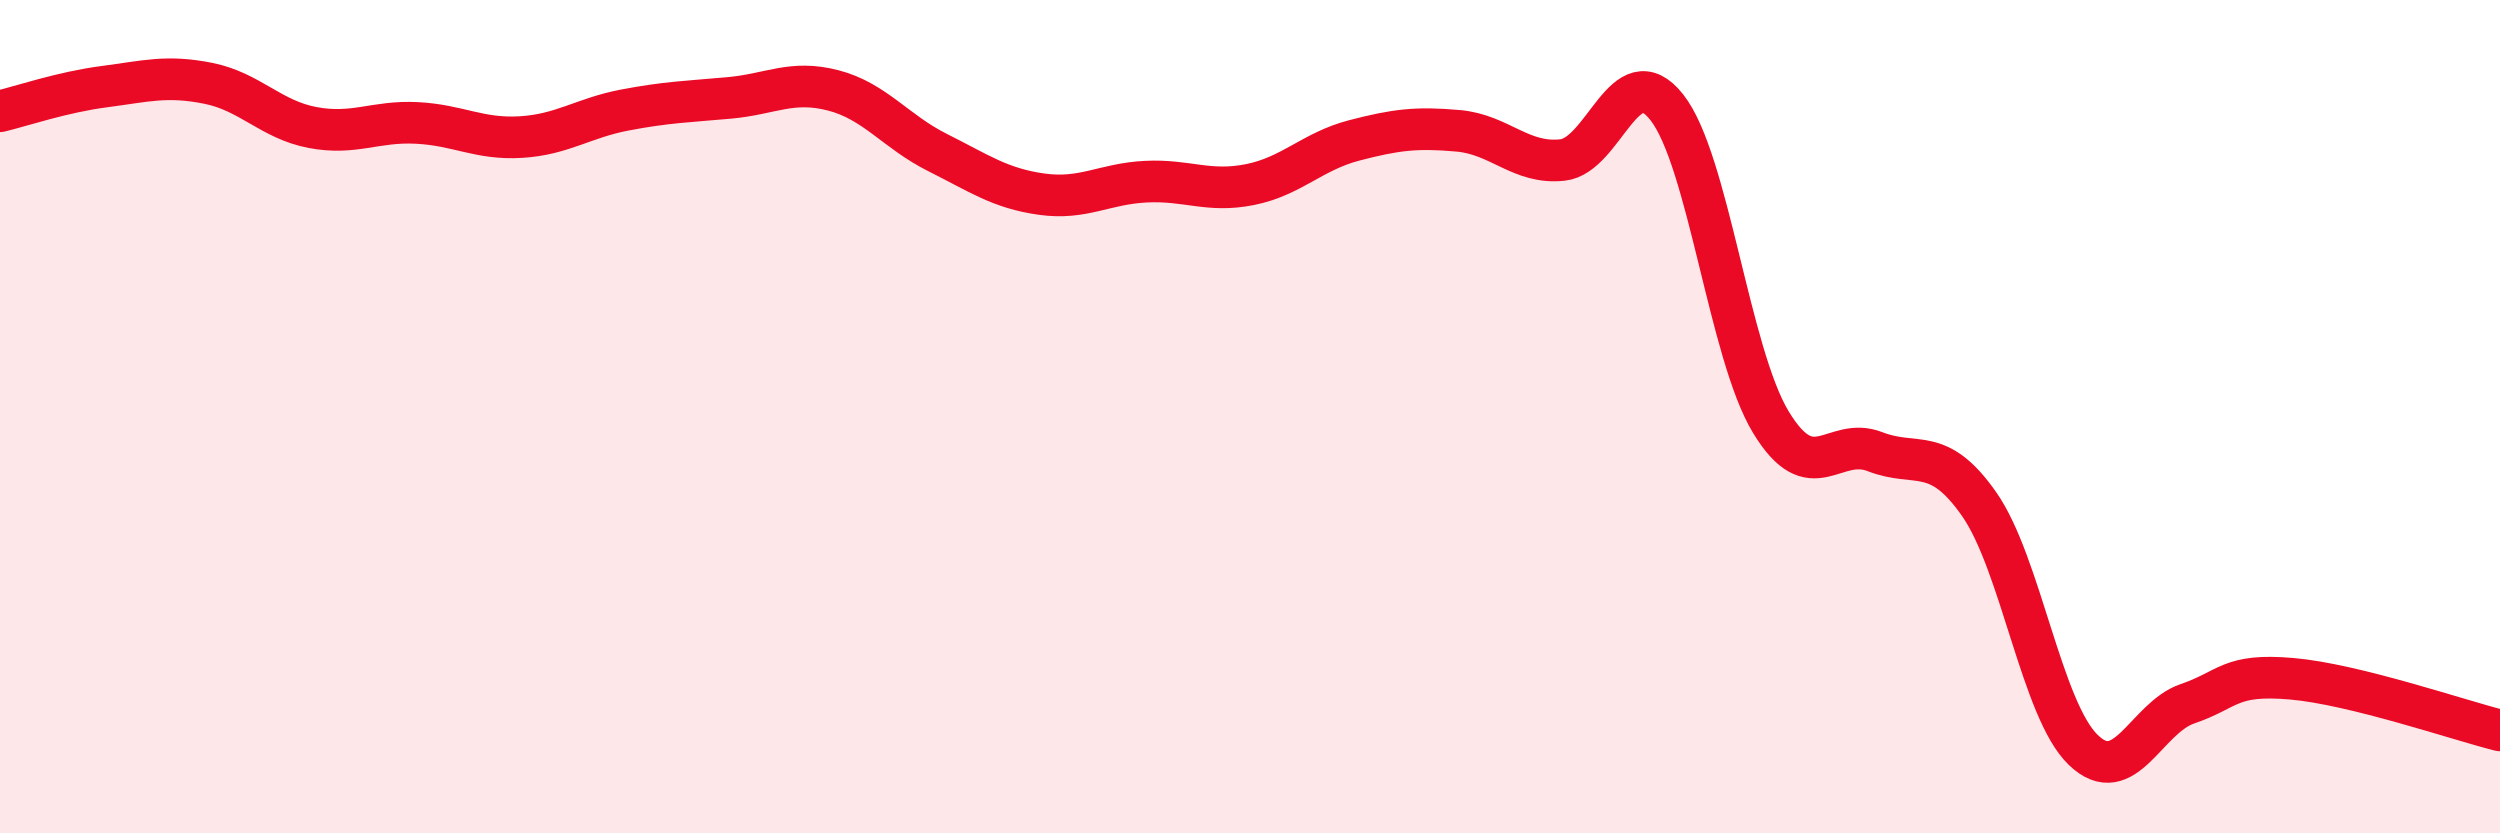 
    <svg width="60" height="20" viewBox="0 0 60 20" xmlns="http://www.w3.org/2000/svg">
      <path
        d="M 0,2.67 C 0.5,2.55 1.5,2.21 2.5,2.08 C 3.5,1.95 4,1.8 5,2 C 6,2.2 6.5,2.87 7.5,3.06 C 8.5,3.25 9,2.9 10,2.95 C 11,3 11.5,3.35 12.5,3.29 C 13.5,3.23 14,2.83 15,2.64 C 16,2.45 16.5,2.44 17.5,2.35 C 18.5,2.26 19,1.91 20,2.17 C 21,2.43 21.5,3.16 22.5,3.66 C 23.5,4.16 24,4.52 25,4.66 C 26,4.8 26.5,4.41 27.5,4.36 C 28.5,4.31 29,4.63 30,4.43 C 31,4.23 31.5,3.63 32.5,3.37 C 33.5,3.11 34,3.05 35,3.14 C 36,3.23 36.5,3.95 37.5,3.84 C 38.5,3.73 39,1.31 40,2.57 C 41,3.83 41.5,8.48 42.5,10.13 C 43.5,11.78 44,10.45 45,10.84 C 46,11.23 46.5,10.67 47.5,12.1 C 48.5,13.53 49,17.04 50,18 C 51,18.96 51.5,17.23 52.5,16.89 C 53.5,16.55 53.5,16.16 55,16.29 C 56.5,16.42 59,17.28 60,17.53L60 20L0 20Z"
        fill="#EB0A25"
        opacity="0.1"
        stroke-linecap="round"
        stroke-linejoin="round"
      />
      <path
        d="M 0,2.67 C 0.5,2.55 1.5,2.21 2.5,2.08 C 3.5,1.95 4,1.8 5,2 C 6,2.2 6.5,2.87 7.5,3.06 C 8.5,3.25 9,2.9 10,2.95 C 11,3 11.5,3.35 12.5,3.29 C 13.5,3.23 14,2.83 15,2.64 C 16,2.45 16.5,2.44 17.5,2.35 C 18.5,2.26 19,1.91 20,2.17 C 21,2.43 21.5,3.16 22.5,3.66 C 23.5,4.16 24,4.52 25,4.66 C 26,4.8 26.5,4.41 27.5,4.36 C 28.5,4.31 29,4.63 30,4.43 C 31,4.23 31.5,3.63 32.5,3.37 C 33.5,3.11 34,3.05 35,3.14 C 36,3.23 36.5,3.95 37.5,3.84 C 38.5,3.73 39,1.31 40,2.57 C 41,3.83 41.5,8.48 42.5,10.13 C 43.5,11.78 44,10.45 45,10.84 C 46,11.23 46.5,10.67 47.5,12.1 C 48.5,13.53 49,17.04 50,18 C 51,18.96 51.5,17.23 52.5,16.89 C 53.5,16.55 53.5,16.16 55,16.29 C 56.5,16.42 59,17.28 60,17.53"
        stroke="#EB0A25"
        stroke-width="1"
        fill="none"
        stroke-linecap="round"
        stroke-linejoin="round"
      />
    </svg>
  